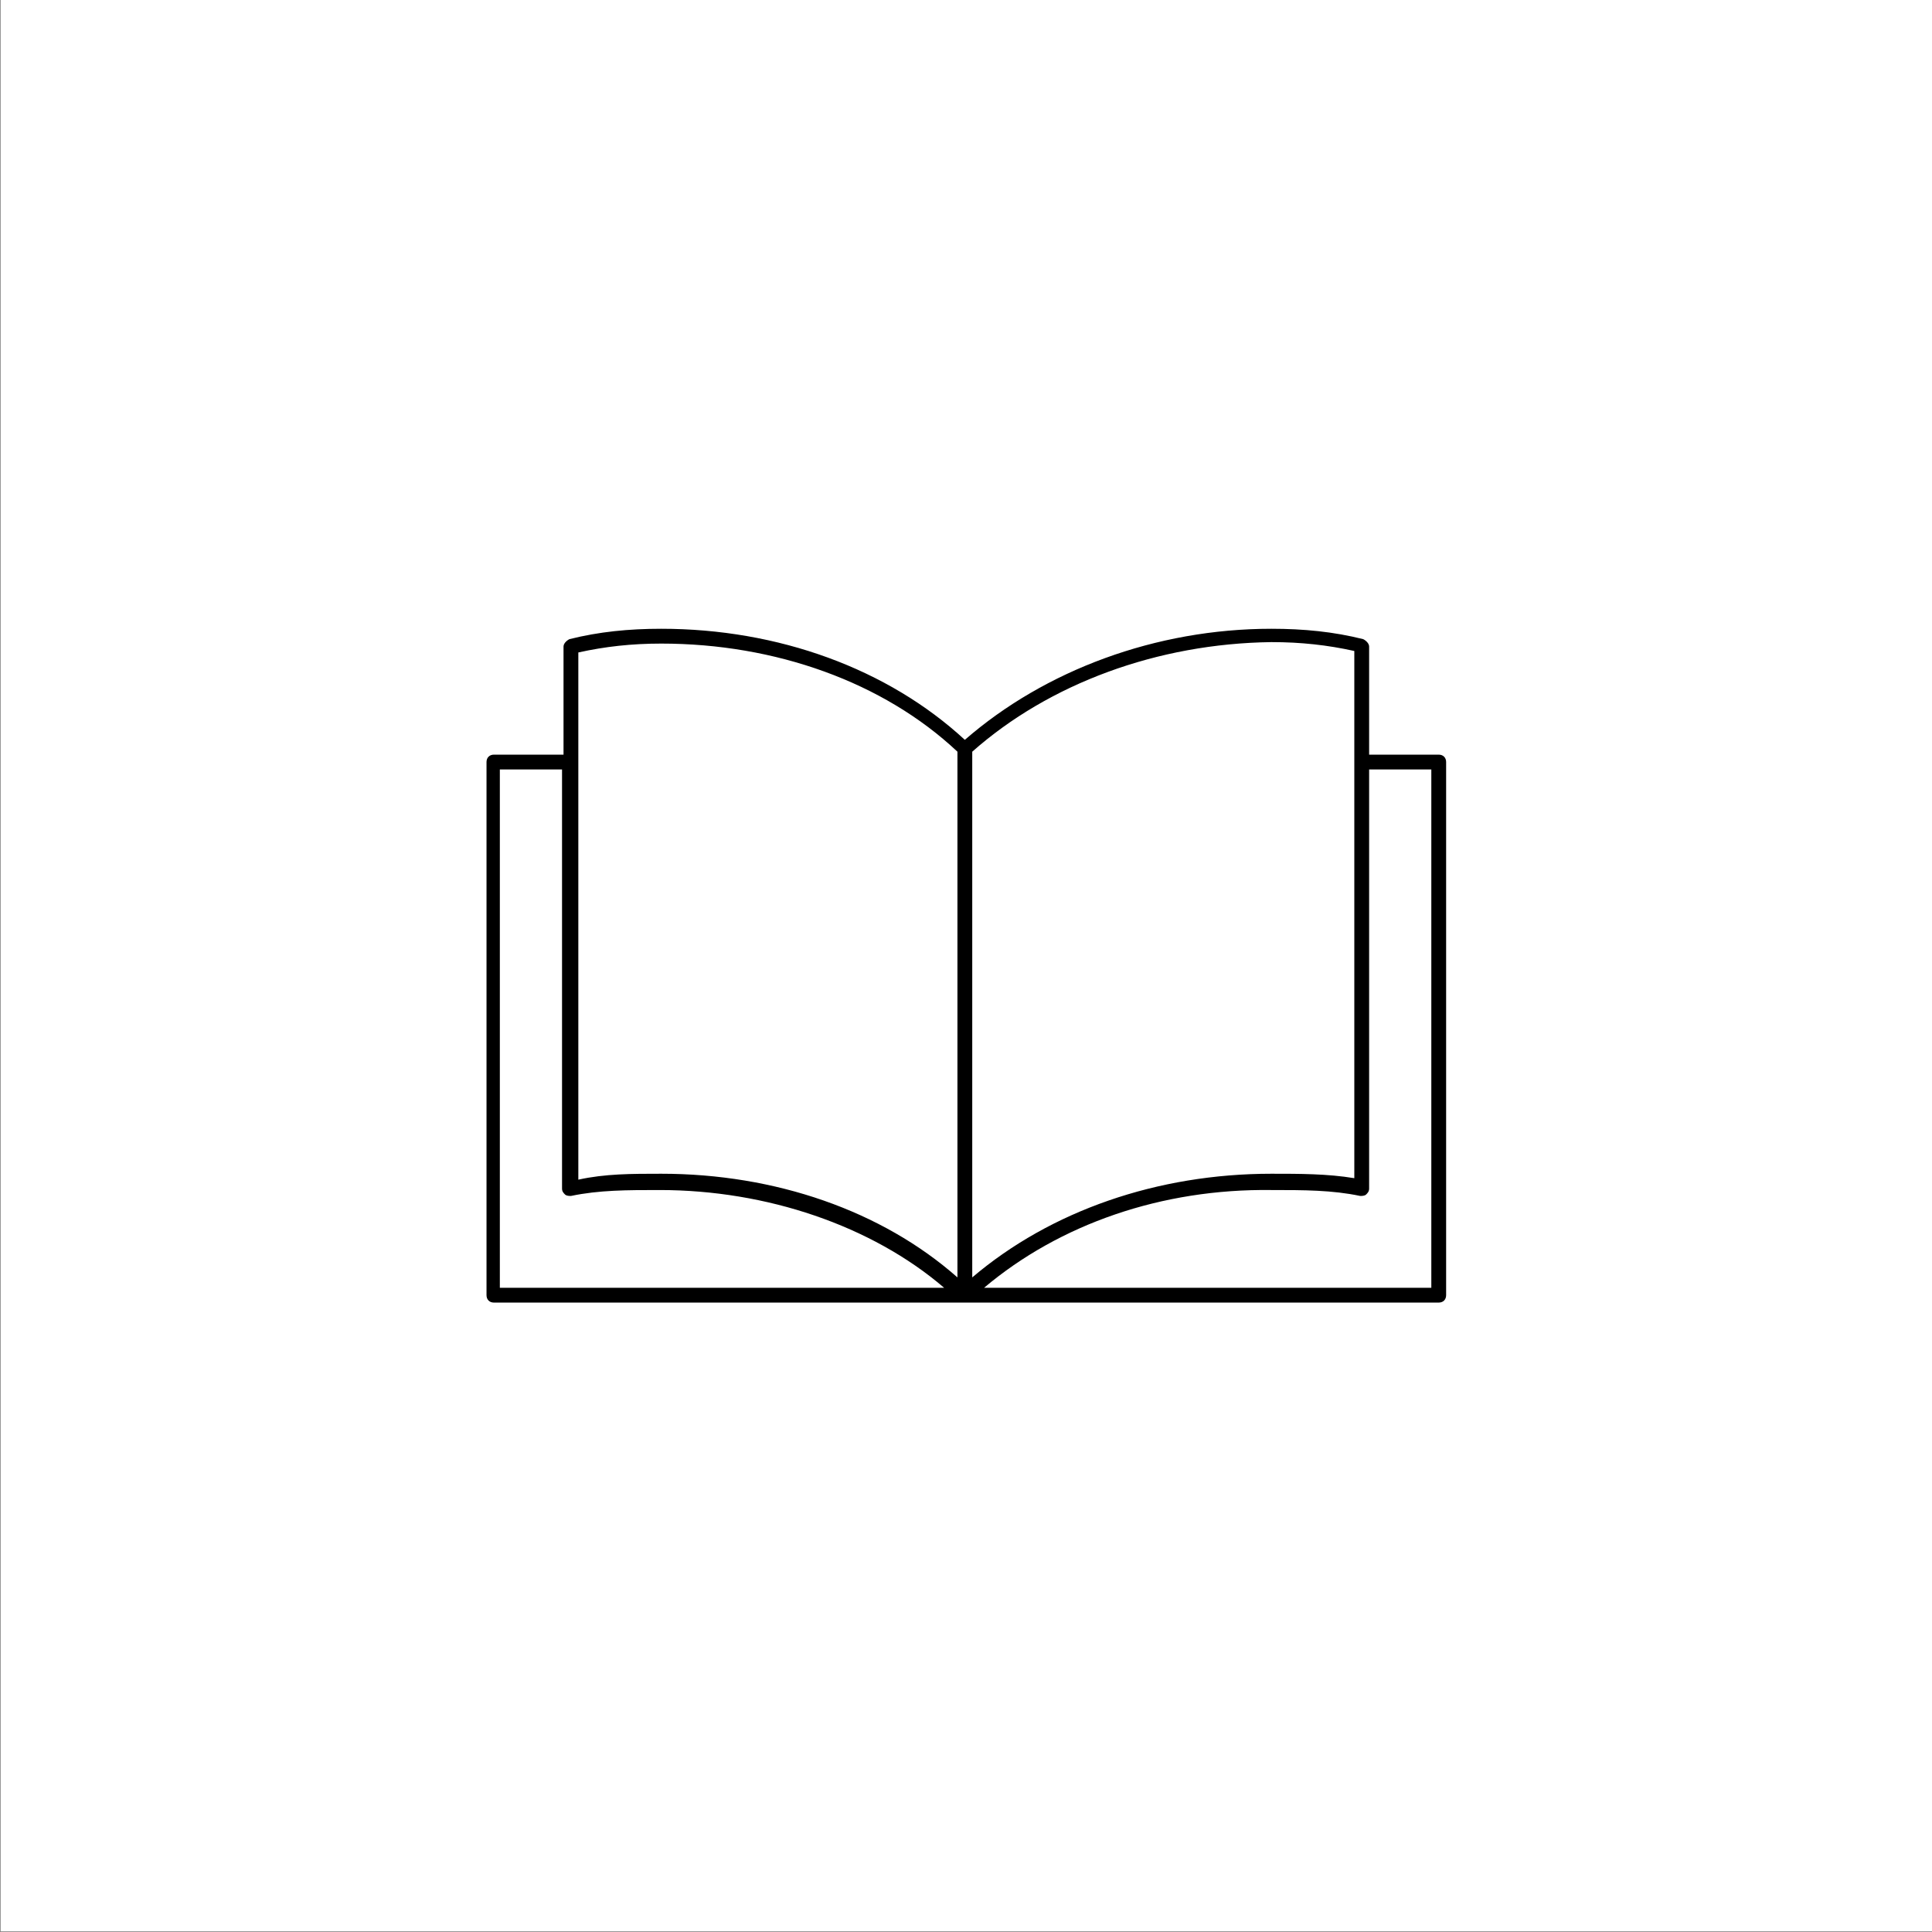 <?xml version="1.0" encoding="UTF-8"?>
<svg xmlns="http://www.w3.org/2000/svg" xmlns:xlink="http://www.w3.org/1999/xlink" width="3001" height="3001" viewBox="0 0 3001 3001">
<rect x="0" y="0" width="3001" height="3001" fill="#808080" stroke="none"/>
<path fill-rule="evenodd" fill="rgb(100%, 100%, 100%)" fill-opacity="1" d="M 1 0 L 3001 0 L 3001 3000 L 1 3000 L 1 0 "/>
<path fill-rule="evenodd" fill="rgb(0%, 0%, 0%)" fill-opacity="1" d="M 1498.699 2023.316 L 767.211 2023.316 C 760.309 2023.316 755.707 2018.715 755.707 2011.816 L 755.707 1183.711 C 755.707 1176.809 760.309 1172.211 767.211 1172.211 L 875.324 1172.211 L 875.324 1004.289 C 875.324 999.691 879.922 995.09 884.523 992.789 C 930.527 981.281 976.531 976.68 1027.141 976.68 C 1208.859 976.68 1379.078 1038.789 1498.699 1149.211 C 1622.91 1041.09 1795.441 976.68 1974.859 976.68 C 2025.461 976.68 2071.469 981.281 2117.48 992.789 C 2122.078 995.09 2126.68 999.691 2126.68 1004.289 L 2126.68 1172.211 L 2234.789 1172.211 C 2241.691 1172.211 2246.289 1176.809 2246.289 1183.711 L 2246.289 2011.812 C 2246.289 2018.715 2241.691 2023.312 2234.789 2023.312 Z M 1528.602 2000.309 L 2223.289 2000.309 L 2223.289 1195.211 L 2126.68 1195.211 L 2126.68 1846.191 C 2126.68 1850.789 2124.379 1853.102 2122.078 1855.391 C 2119.781 1857.699 2115.18 1857.699 2112.879 1857.699 C 2069.172 1848.5 2025.469 1848.5 1974.859 1848.5 C 1804.641 1846.191 1645.922 1901.398 1528.602 2000.309 Z M 776.41 2000.309 L 1466.488 2000.309 C 1353.781 1903.699 1190.461 1848.5 1024.84 1848.5 C 974.234 1848.5 930.527 1848.5 886.82 1857.699 C 884.52 1857.699 879.922 1857.699 877.621 1855.391 C 875.32 1853.09 873.02 1850.789 873.02 1846.191 L 873.02 1195.211 L 776.41 1195.211 Z M 1510.199 1167.609 L 1510.199 1984.211 C 1632.109 1880.699 1797.738 1823.191 1974.859 1823.191 C 2018.57 1823.191 2062.27 1823.191 2103.672 1830.09 L 2103.672 1011.191 C 2062.27 1001.988 2020.859 997.391 1974.859 997.391 C 1797.73 999.691 1629.82 1061.801 1510.199 1167.609 Z M 1027.141 1823.191 C 1204.262 1823.191 1369.879 1880.699 1487.199 1984.211 L 1487.199 1167.609 C 1372.18 1059.5 1204.262 999.691 1027.141 999.691 C 981.137 999.691 939.73 1004.289 898.324 1013.488 L 898.324 1832.391 C 939.73 1823.191 981.137 1823.191 1027.141 1823.191 "/>
</svg>
